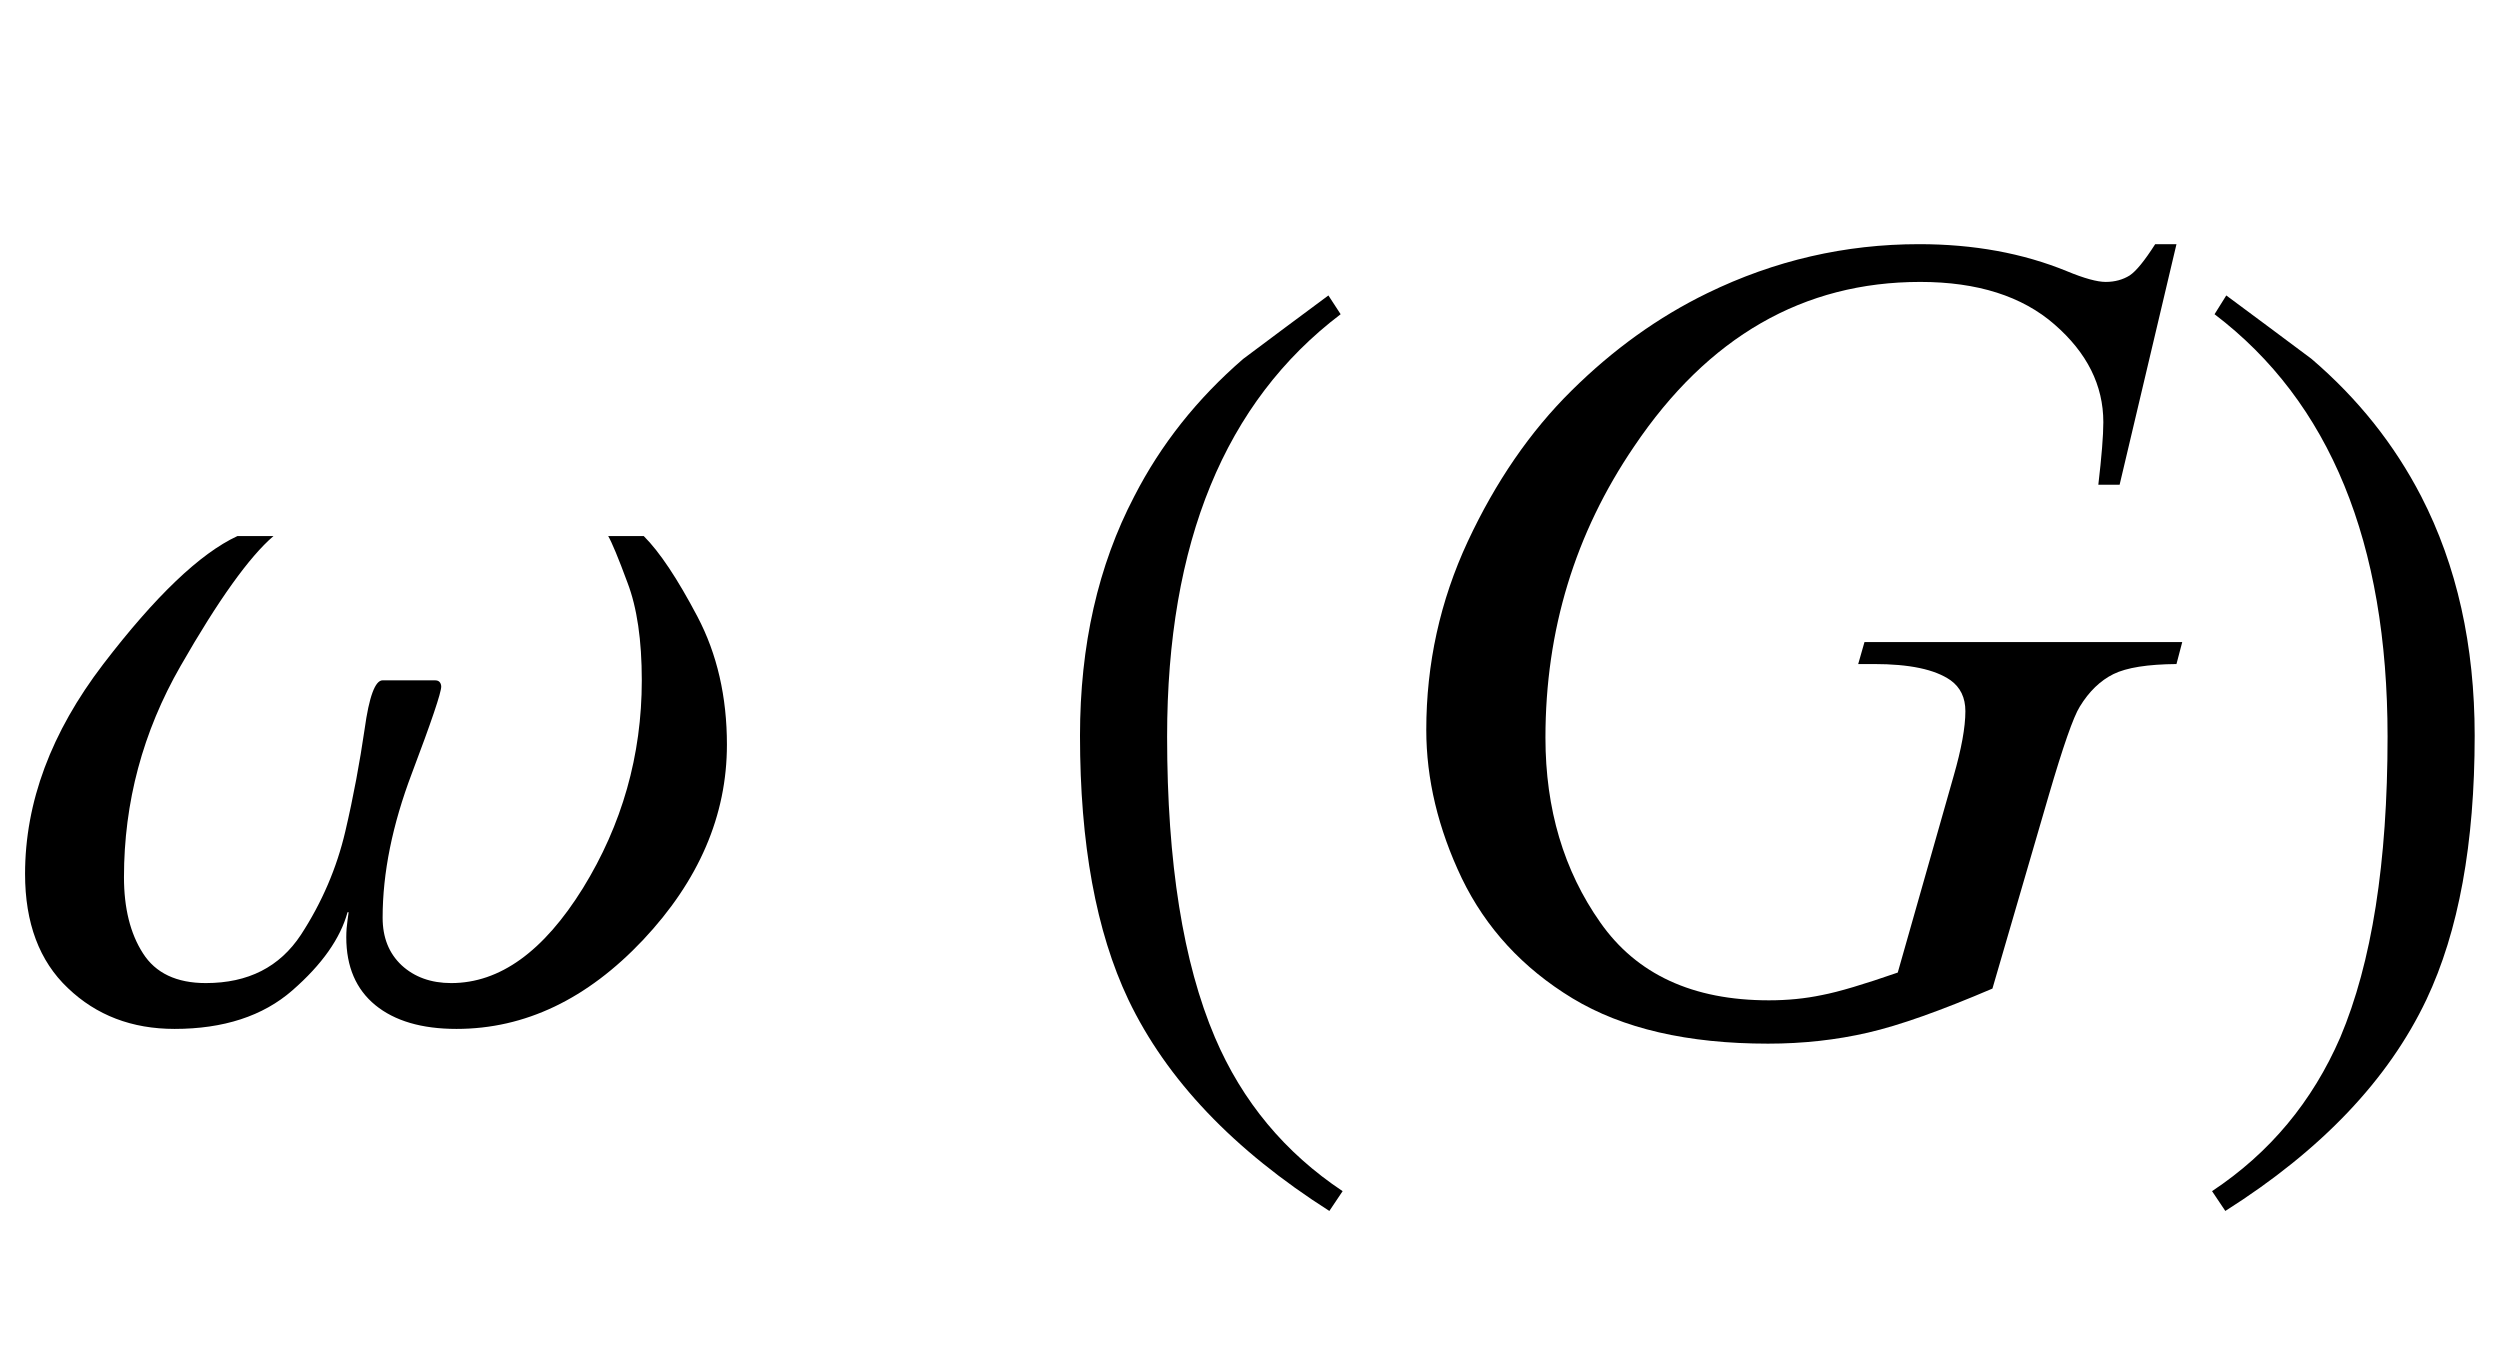 <?xml version="1.0" encoding="UTF-8"?>
<svg xmlns="http://www.w3.org/2000/svg" xmlns:xlink="http://www.w3.org/1999/xlink"  viewBox="0 0 39 21" version="1.1">
<defs>
<g>
<symbol overflow="visible" id="glyph0-0">
<path style="stroke:none;" d="M 1.062 0 L 1.062 -13.598 L 7.438 -13.598 L 7.438 0 Z M 2.125 -1.062 L 6.375 -1.062 L 6.375 -12.535 L 2.125 -12.535 Z M 2.125 -1.062 "/>
</symbol>
<symbol overflow="visible" id="glyph0-1">
<path style="stroke:none;" d="M 11.34 -4.383 C 11.34 -3.277 10.902 -2.262 10.031 -1.336 C 9.16 -0.414 8.191 0.051 7.121 0.051 C 6.578 0.051 6.156 -0.074 5.855 -0.32 C 5.555 -0.566 5.402 -0.918 5.402 -1.379 C 5.402 -1.477 5.41 -1.566 5.422 -1.648 C 5.434 -1.727 5.438 -1.77 5.438 -1.77 L 5.422 -1.77 C 5.309 -1.359 5.023 -0.953 4.562 -0.551 C 4.102 -0.148 3.484 0.051 2.723 0.051 C 2.059 0.051 1.504 -0.16 1.059 -0.586 C 0.613 -1.008 0.391 -1.602 0.391 -2.367 C 0.391 -3.484 0.797 -4.574 1.609 -5.637 C 2.422 -6.699 3.121 -7.367 3.703 -7.637 L 4.266 -7.637 C 3.891 -7.316 3.406 -6.641 2.816 -5.609 C 2.227 -4.582 1.934 -3.484 1.934 -2.316 C 1.934 -1.836 2.031 -1.438 2.23 -1.129 C 2.426 -0.82 2.754 -0.664 3.211 -0.664 C 3.871 -0.664 4.363 -0.914 4.695 -1.418 C 5.023 -1.922 5.254 -2.461 5.387 -3.031 C 5.516 -3.582 5.613 -4.113 5.688 -4.625 C 5.758 -5.133 5.852 -5.387 5.969 -5.387 L 6.781 -5.387 C 6.816 -5.387 6.84 -5.379 6.855 -5.363 C 6.871 -5.348 6.883 -5.32 6.883 -5.289 C 6.883 -5.195 6.73 -4.742 6.426 -3.938 C 6.121 -3.133 5.969 -2.383 5.969 -1.684 C 5.969 -1.375 6.066 -1.129 6.266 -0.941 C 6.465 -0.758 6.723 -0.664 7.039 -0.664 C 7.797 -0.664 8.48 -1.156 9.094 -2.145 C 9.703 -3.133 10.012 -4.215 10.012 -5.387 C 10.012 -6.012 9.938 -6.52 9.789 -6.91 C 9.645 -7.301 9.543 -7.543 9.488 -7.637 L 10.043 -7.637 C 10.293 -7.387 10.57 -6.969 10.879 -6.383 C 11.188 -5.797 11.34 -5.129 11.34 -4.383 Z M 11.34 -4.383 "/>
</symbol>
<symbol overflow="visible" id="glyph0-2">
<path style="stroke:none;" d="M 4.945 2.582 L 4.738 2.891 C 3.246 1.941 2.199 0.844 1.602 -0.406 C 1.098 -1.469 0.848 -2.84 0.848 -4.523 C 0.848 -5.93 1.129 -7.176 1.695 -8.258 C 2.109 -9.066 2.676 -9.781 3.395 -10.402 C 3.836 -10.734 4.281 -11.062 4.723 -11.391 L 4.914 -11.098 C 3.109 -9.73 2.207 -7.535 2.207 -4.508 C 2.207 -2.543 2.457 -0.98 2.953 0.184 C 3.379 1.184 4.047 1.984 4.945 2.582 Z M 4.945 2.582 "/>
</symbol>
<symbol overflow="visible" id="glyph0-3">
<path style="stroke:none;" d="M 4.605 -4.523 C 4.605 -2.84 4.355 -1.469 3.852 -0.406 C 3.258 0.844 2.215 1.941 0.715 2.891 L 0.508 2.582 C 1.41 1.984 2.074 1.184 2.508 0.184 C 3 -0.98 3.246 -2.543 3.246 -4.508 C 3.246 -7.535 2.348 -9.73 0.547 -11.098 L 0.73 -11.391 C 1.172 -11.062 1.617 -10.734 2.059 -10.402 C 2.785 -9.781 3.352 -9.066 3.77 -8.258 C 4.328 -7.176 4.605 -5.93 4.605 -4.523 Z M 4.605 -4.523 "/>
</symbol>
<symbol overflow="visible" id="glyph1-0">
<path style="stroke:none;" d="M 2.496 0 L 2.496 -11.25 L 11.496 -11.25 L 11.496 0 Z M 2.777 -0.281 L 11.215 -0.281 L 11.215 -10.969 L 2.777 -10.969 Z M 2.777 -0.281 "/>
</symbol>
<symbol overflow="visible" id="glyph1-1">
<path style="stroke:none;" d="M 12.953 -12.191 L 12.066 -8.438 L 11.734 -8.438 C 11.785 -8.875 11.812 -9.203 11.812 -9.414 C 11.812 -9.988 11.559 -10.496 11.051 -10.938 C 10.547 -11.379 9.848 -11.602 8.957 -11.602 C 7.133 -11.602 5.645 -10.746 4.492 -9.035 C 3.57 -7.68 3.109 -6.168 3.109 -4.492 C 3.109 -3.379 3.395 -2.418 3.965 -1.609 C 4.531 -0.801 5.406 -0.395 6.594 -0.395 C 6.887 -0.395 7.16 -0.422 7.422 -0.477 C 7.684 -0.527 8.078 -0.645 8.605 -0.828 L 9.477 -3.895 C 9.598 -4.316 9.66 -4.652 9.66 -4.906 C 9.66 -5.117 9.582 -5.277 9.43 -5.387 C 9.184 -5.559 8.785 -5.641 8.234 -5.641 L 7.988 -5.641 L 8.086 -5.984 L 13.043 -5.984 L 12.953 -5.641 C 12.504 -5.637 12.176 -5.586 11.969 -5.484 C 11.766 -5.383 11.59 -5.215 11.445 -4.977 C 11.344 -4.816 11.184 -4.355 10.961 -3.594 L 10.082 -0.578 C 9.277 -0.234 8.633 -0.004 8.141 0.109 C 7.648 0.223 7.129 0.281 6.582 0.281 C 5.328 0.281 4.312 0.047 3.531 -0.426 C 2.754 -0.898 2.18 -1.523 1.805 -2.297 C 1.434 -3.074 1.25 -3.848 1.25 -4.613 C 1.25 -5.645 1.465 -6.625 1.898 -7.555 C 2.332 -8.484 2.871 -9.27 3.52 -9.91 C 4.168 -10.551 4.871 -11.055 5.633 -11.426 C 6.684 -11.938 7.785 -12.191 8.938 -12.191 C 9.789 -12.191 10.555 -12.051 11.242 -11.77 C 11.516 -11.656 11.719 -11.602 11.848 -11.602 C 11.992 -11.602 12.117 -11.637 12.223 -11.703 C 12.324 -11.77 12.457 -11.934 12.621 -12.191 Z M 12.953 -12.191 "/>
</symbol>
</g>
</defs>
<g id="surface1038735">
<g style="fill:rgb(0%,0%,0%);fill-opacity:1;">
  <use xlink:href="#glyph0-1" x="0" y="16"/>
</g>
<g style="fill:rgb(0%,0%,0%);fill-opacity:1;">
  <use xlink:href="#glyph0-2" x="16" y="16"/>
</g>
<g style="fill:rgb(0%,0%,0%);fill-opacity:1;">
  <use xlink:href="#glyph1-1" x="21" y="16"/>
</g>
<g style="fill:rgb(0%,0%,0%);fill-opacity:1;">
  <use xlink:href="#glyph0-3" x="34" y="16"/>
</g>
</g>
</svg>